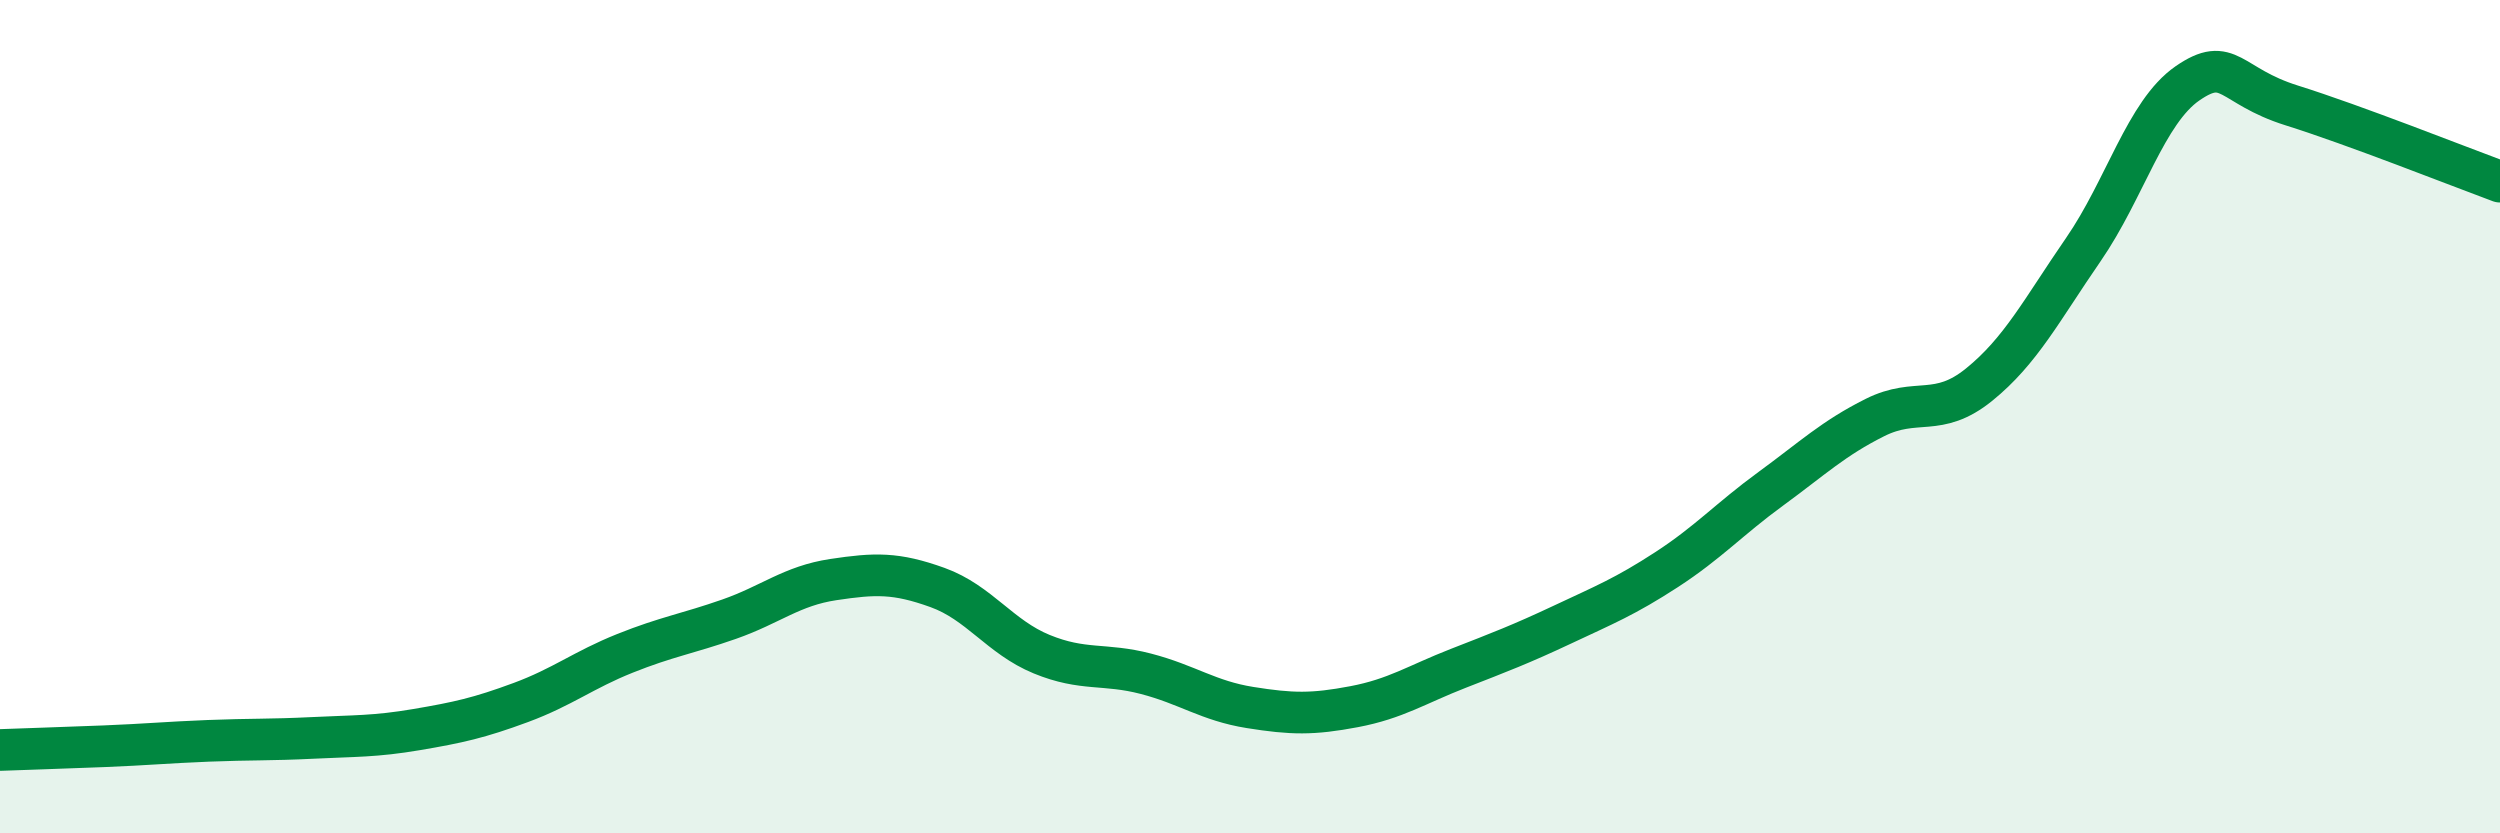 
    <svg width="60" height="20" viewBox="0 0 60 20" xmlns="http://www.w3.org/2000/svg">
      <path
        d="M 0,18 C 0.5,17.98 1.5,17.95 2.5,17.91 C 3.5,17.87 4,17.82 5,17.78 C 6,17.74 6.5,17.76 7.5,17.71 C 8.5,17.66 9,17.68 10,17.51 C 11,17.34 11.5,17.23 12.5,16.86 C 13.5,16.49 14,16.08 15,15.68 C 16,15.28 16.5,15.21 17.5,14.86 C 18.5,14.51 19,14.06 20,13.91 C 21,13.76 21.5,13.74 22.5,14.1 C 23.5,14.46 24,15.29 25,15.7 C 26,16.11 26.5,15.91 27.5,16.17 C 28.5,16.43 29,16.82 30,16.98 C 31,17.14 31.5,17.15 32.5,16.96 C 33.5,16.77 34,16.43 35,16.04 C 36,15.65 36.5,15.46 37.5,14.99 C 38.5,14.52 39,14.32 40,13.67 C 41,13.02 41.5,12.46 42.5,11.73 C 43.5,11 44,10.52 45,10.02 C 46,9.52 46.5,10.04 47.5,9.23 C 48.5,8.42 49,7.44 50,5.99 C 51,4.54 51.5,2.69 52.5,2 C 53.5,1.31 53.5,2.06 55,2.53 C 56.5,3 59,3.99 60,4.36L60 20L0 20Z"
        fill="#008740"
        opacity="0.1"
        stroke-linecap="round"
        stroke-linejoin="round"
      />
      <path
        d="M 0,18 C 0.5,17.98 1.5,17.95 2.5,17.91 C 3.5,17.87 4,17.82 5,17.78 C 6,17.74 6.5,17.76 7.5,17.71 C 8.5,17.66 9,17.68 10,17.51 C 11,17.34 11.5,17.23 12.5,16.86 C 13.5,16.49 14,16.08 15,15.68 C 16,15.28 16.5,15.21 17.5,14.86 C 18.5,14.51 19,14.06 20,13.91 C 21,13.76 21.5,13.74 22.5,14.1 C 23.5,14.46 24,15.29 25,15.7 C 26,16.11 26.5,15.91 27.5,16.17 C 28.5,16.43 29,16.82 30,16.98 C 31,17.14 31.5,17.15 32.5,16.96 C 33.5,16.77 34,16.43 35,16.04 C 36,15.65 36.5,15.46 37.5,14.99 C 38.5,14.52 39,14.32 40,13.67 C 41,13.02 41.5,12.46 42.5,11.73 C 43.5,11 44,10.52 45,10.02 C 46,9.52 46.5,10.04 47.5,9.23 C 48.5,8.42 49,7.44 50,5.99 C 51,4.54 51.5,2.69 52.5,2 C 53.5,1.31 53.5,2.06 55,2.53 C 56.5,3 59,3.99 60,4.36"
        stroke="#008740"
        stroke-width="1"
        fill="none"
        stroke-linecap="round"
        stroke-linejoin="round"
      />
    </svg>
  